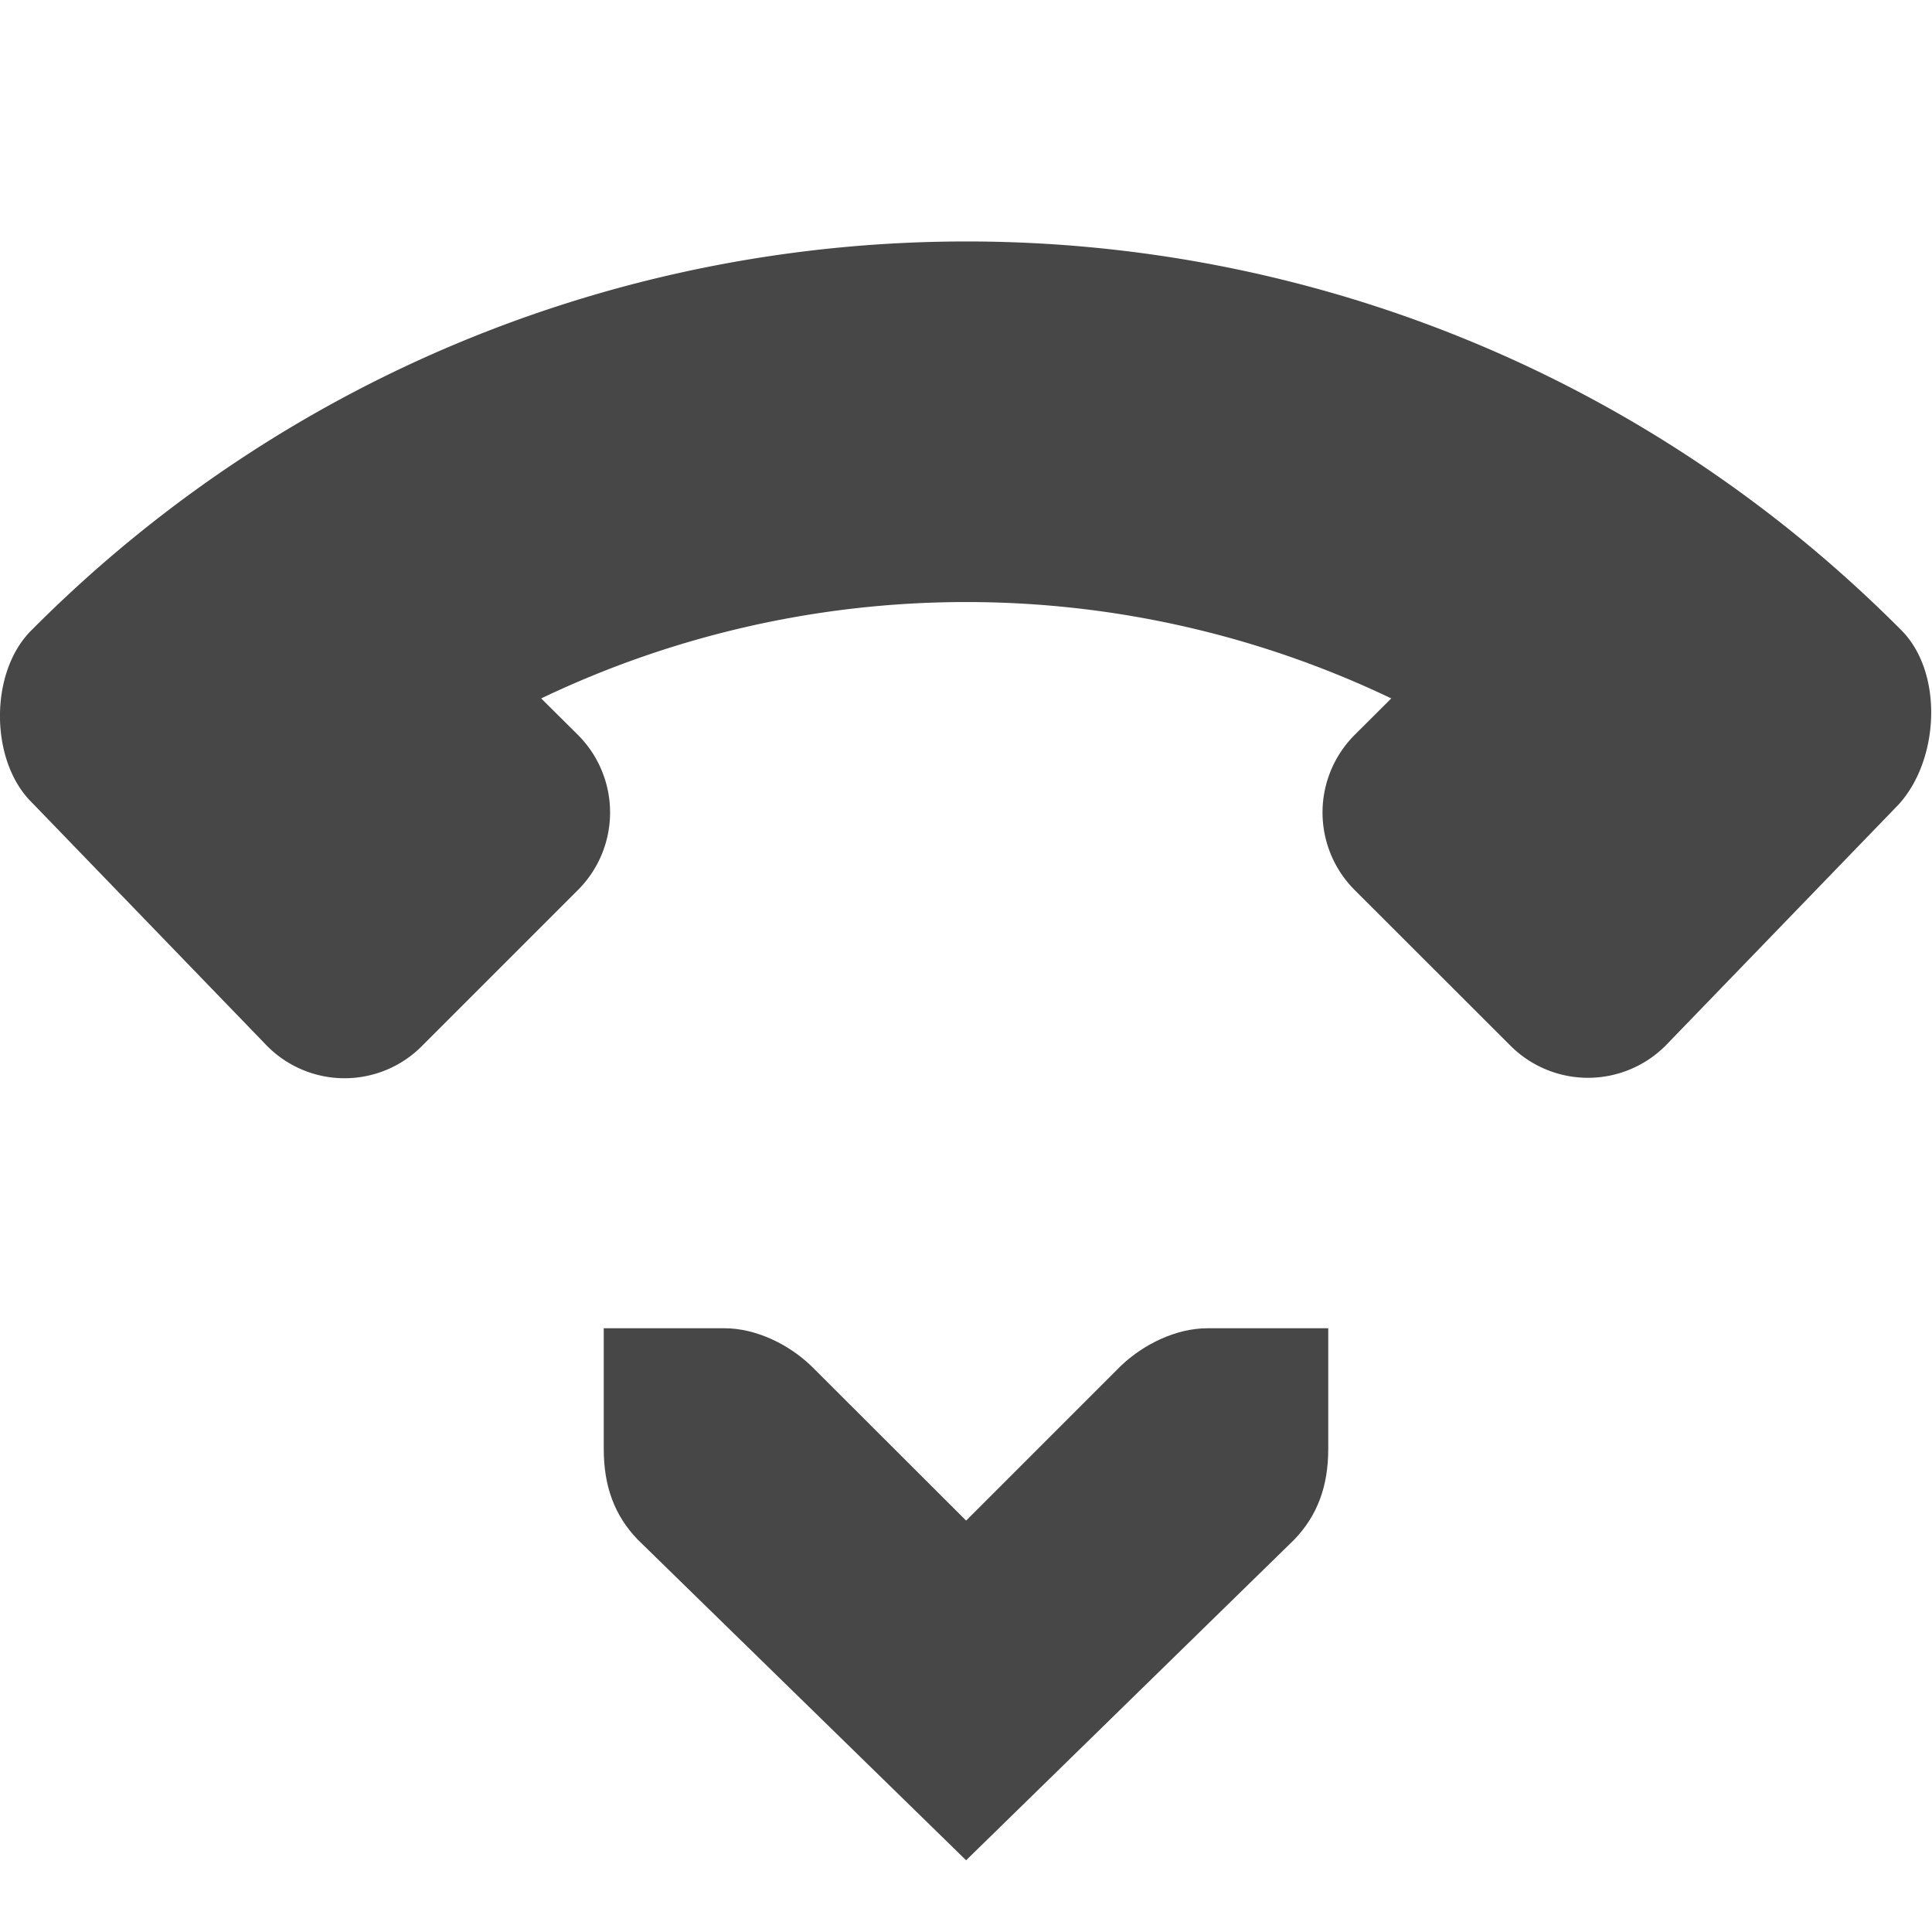 <svg xmlns="http://www.w3.org/2000/svg" width="16" height="16">
    <g fill="#474747">
        <path d="M11 11h-1c-.257 0-.528.13-.719.313l-1.28 1.28-1.282-1.28C6.529 11.13 6.257 11 6 11H5v1c0 .31.09.552.281.75l2.72 2.656 2.718-2.656c.19-.198.281-.44.281-.75v-1z" style="line-height:normal;-inkscape-font-specification:'Bitstream Vera Sans';text-indent:0;text-align:start;text-decoration-line:none;text-transform:none;marker:none" color="#bebebe" font-weight="400" font-family="Bitstream Vera Sans" overflow="visible"/>
        <path d="M.26 6.642C-.084 6.3-.09 5.567.26 5.22l.04-.04C4.567.933 11.467.94 15.725 5.198l.02.02c.35.35.318 1.07-.02 1.443l-1.93 1.997a.908.908 0 0 1-1.288 0L11.22 7.372a.908.908 0 0 1 0-1.287l.302-.301a8.161 8.161 0 0 0-7.04 0l.303.301a.908.908 0 0 1 0 1.287L3.497 8.66a.903.903 0 0 1-1.287 0z"/>
    </g>
</svg>
